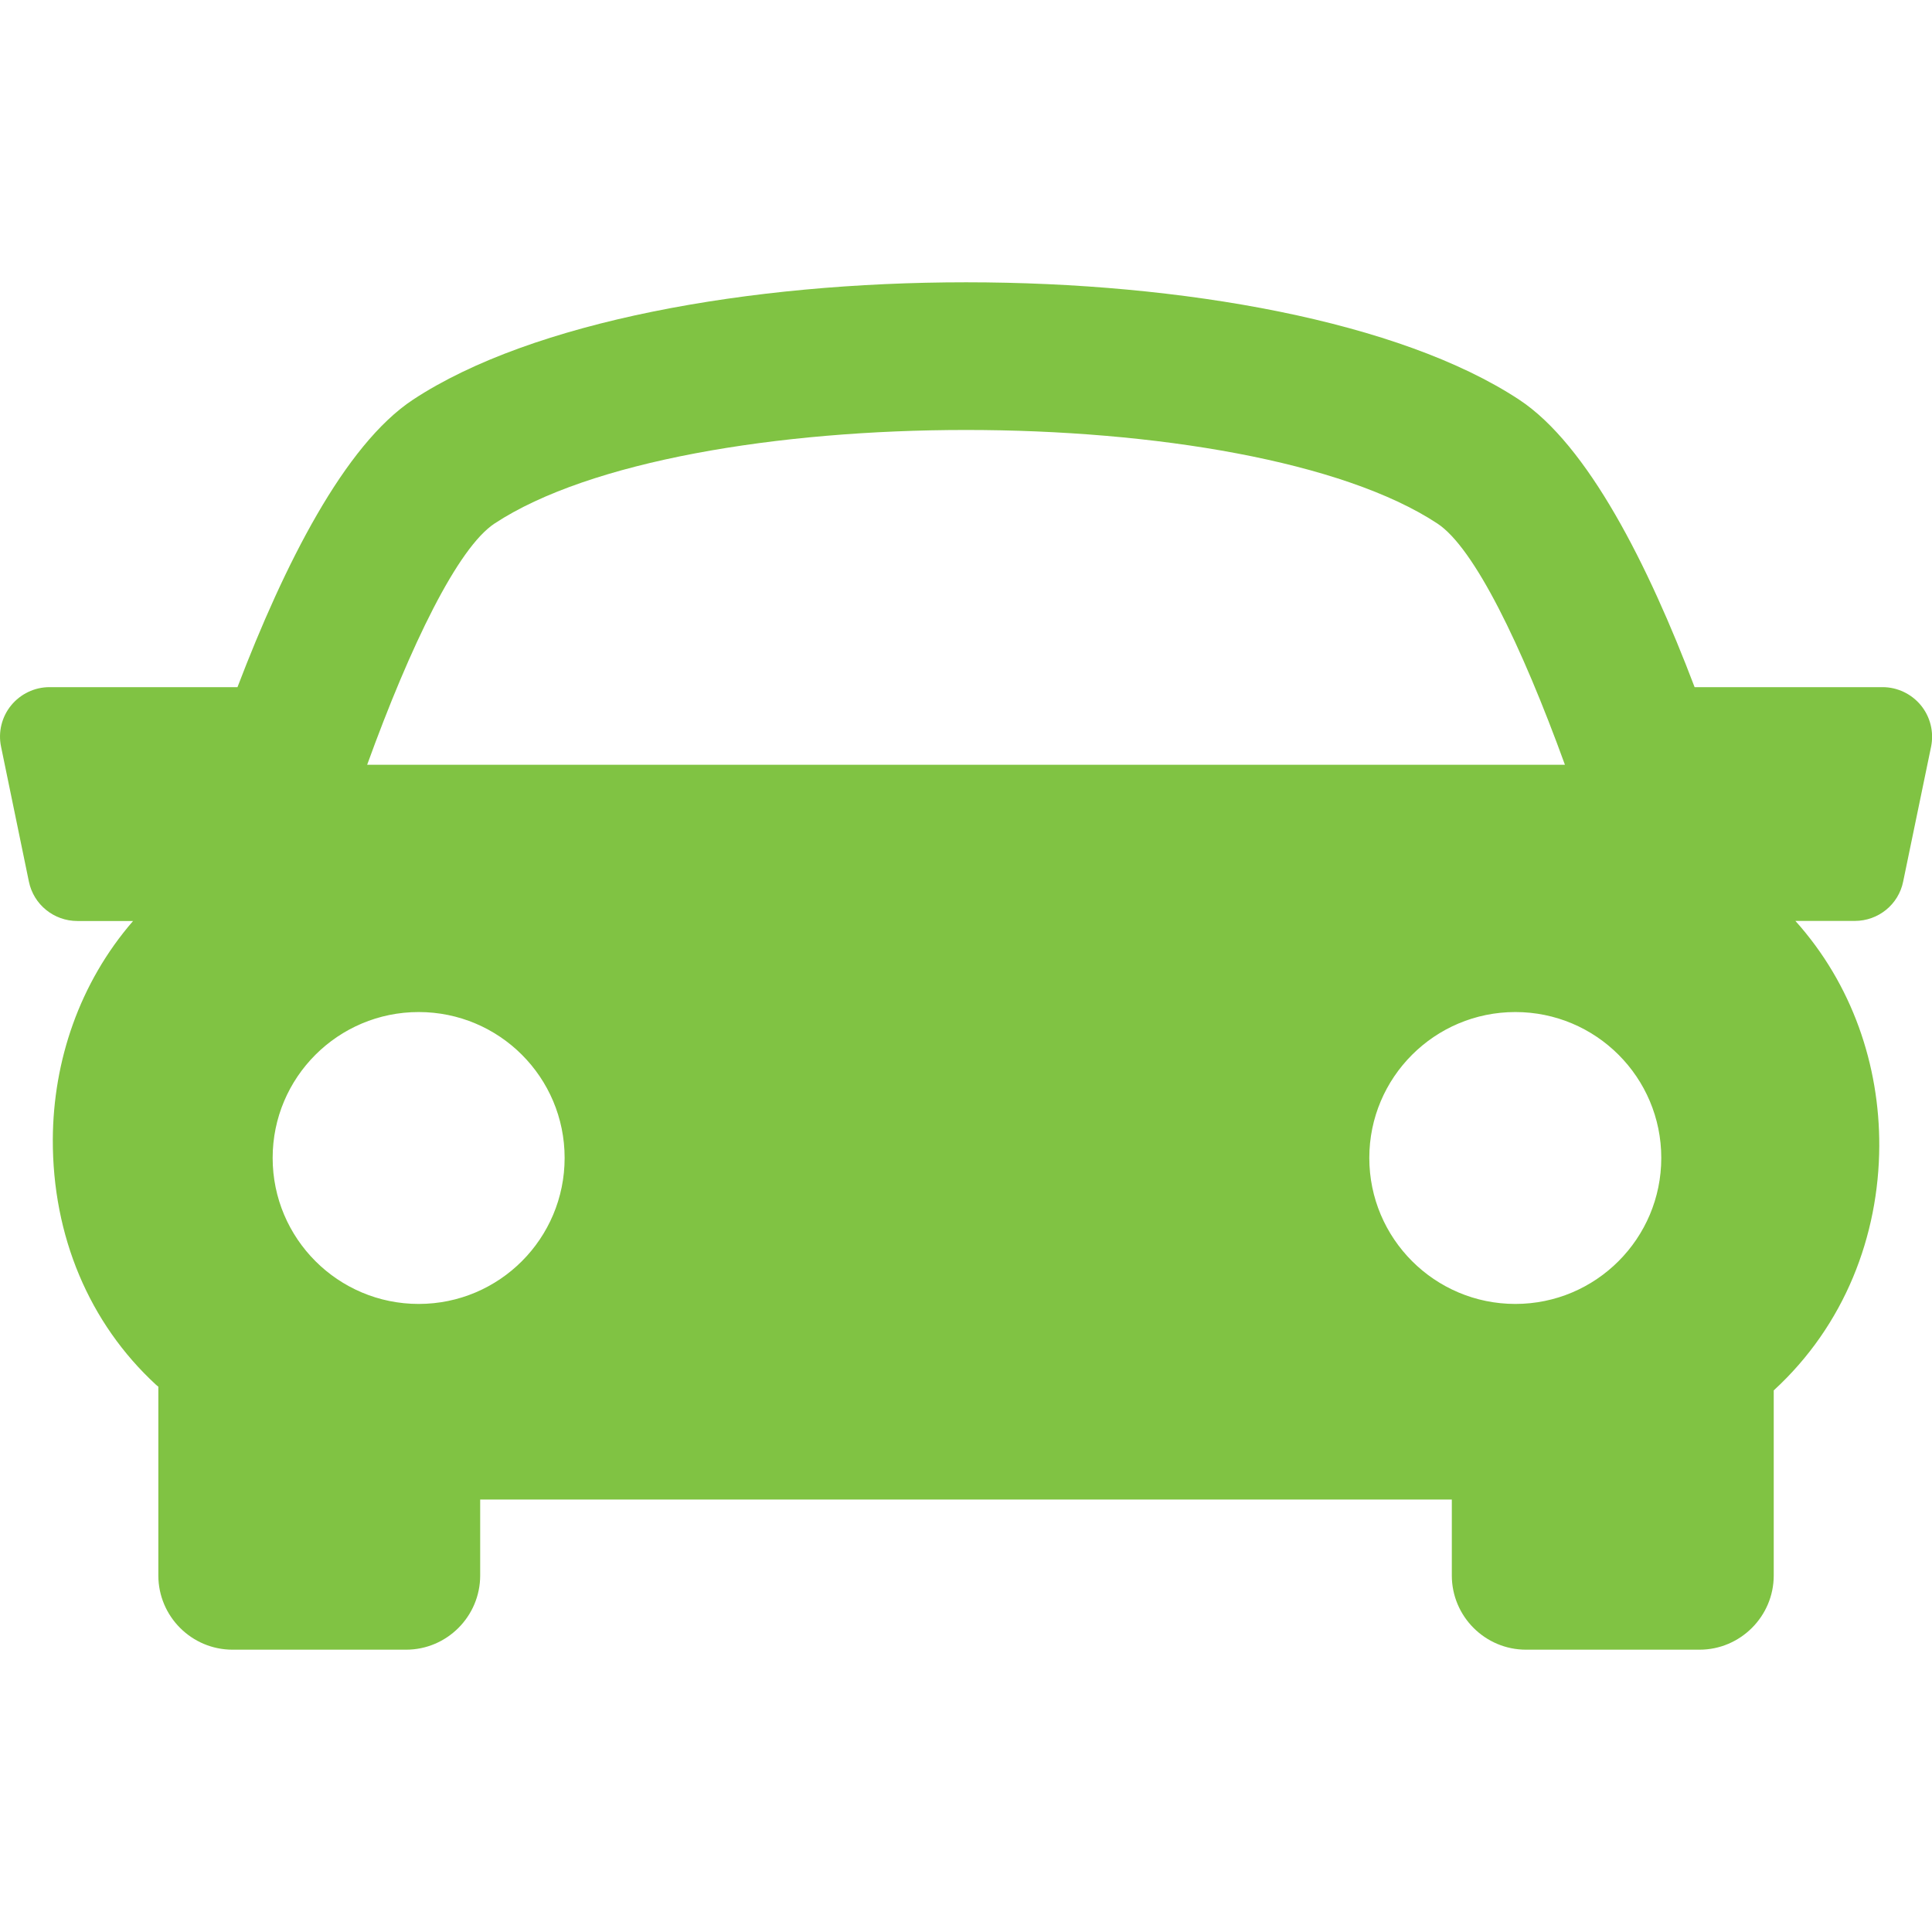 <?xml version="1.0" encoding="UTF-8"?> <svg xmlns="http://www.w3.org/2000/svg" width="24" height="24" viewBox="0 0 24 24" fill="none"> <g clip-path="url(#clip0_355_31)"> <g clip-path="url(#clip1_355_31)"> <path d="M23.863 8.763C23.746 8.62 23.57 8.536 23.387 8.536H21.051C20.474 7.016 19.724 5.526 18.87 4.964C15.917 3.021 8.085 3.021 5.132 4.964C4.278 5.527 3.53 7.018 2.95 8.536H0.615C0.429 8.536 0.255 8.62 0.138 8.763C0.022 8.905 -0.025 9.094 0.013 9.275L0.359 10.952C0.418 11.238 0.67 11.441 0.961 11.441H1.653C0.985 12.212 0.661 13.182 0.656 14.153C0.652 15.353 1.107 16.437 1.94 17.204C1.949 17.212 1.959 17.218 1.967 17.226V19.571C1.967 20.079 2.38 20.493 2.889 20.493H5.044C5.552 20.493 5.965 20.079 5.965 19.571V18.628H18.035V19.571C18.035 20.079 18.448 20.493 18.957 20.493H21.112C21.619 20.493 22.034 20.079 22.034 19.571V17.272C22.917 16.462 23.34 15.349 23.345 14.237C23.349 13.233 23.01 12.227 22.303 11.44H23.041C23.333 11.44 23.585 11.236 23.642 10.95L23.989 9.274C24.025 9.094 23.98 8.907 23.863 8.763ZM6.144 6.503C8.498 4.954 15.503 4.954 17.855 6.503C18.313 6.803 18.901 8.016 19.44 9.5H4.561C5.099 8.016 5.687 6.804 6.144 6.503ZM3.387 14.384C3.387 13.383 4.2 12.572 5.201 12.572C6.203 12.572 7.014 13.383 7.014 14.384C7.014 15.386 6.203 16.198 5.201 16.198C4.2 16.198 3.387 15.386 3.387 14.384ZM18.824 16.198C17.823 16.198 17.01 15.386 17.01 14.384C17.01 13.383 17.823 12.572 18.824 12.572C19.826 12.572 20.637 13.383 20.637 14.384C20.637 15.386 19.825 16.198 18.824 16.198Z" fill="#80C343"></path> </g> </g> <defs> <clipPath id="clip0_355_31"> <rect width="24" height="24" fill="white"></rect> </clipPath> <clipPath id="clip1_355_31"> <rect width="24.001" height="24" fill="white"></rect> </clipPath> </defs> </svg> 